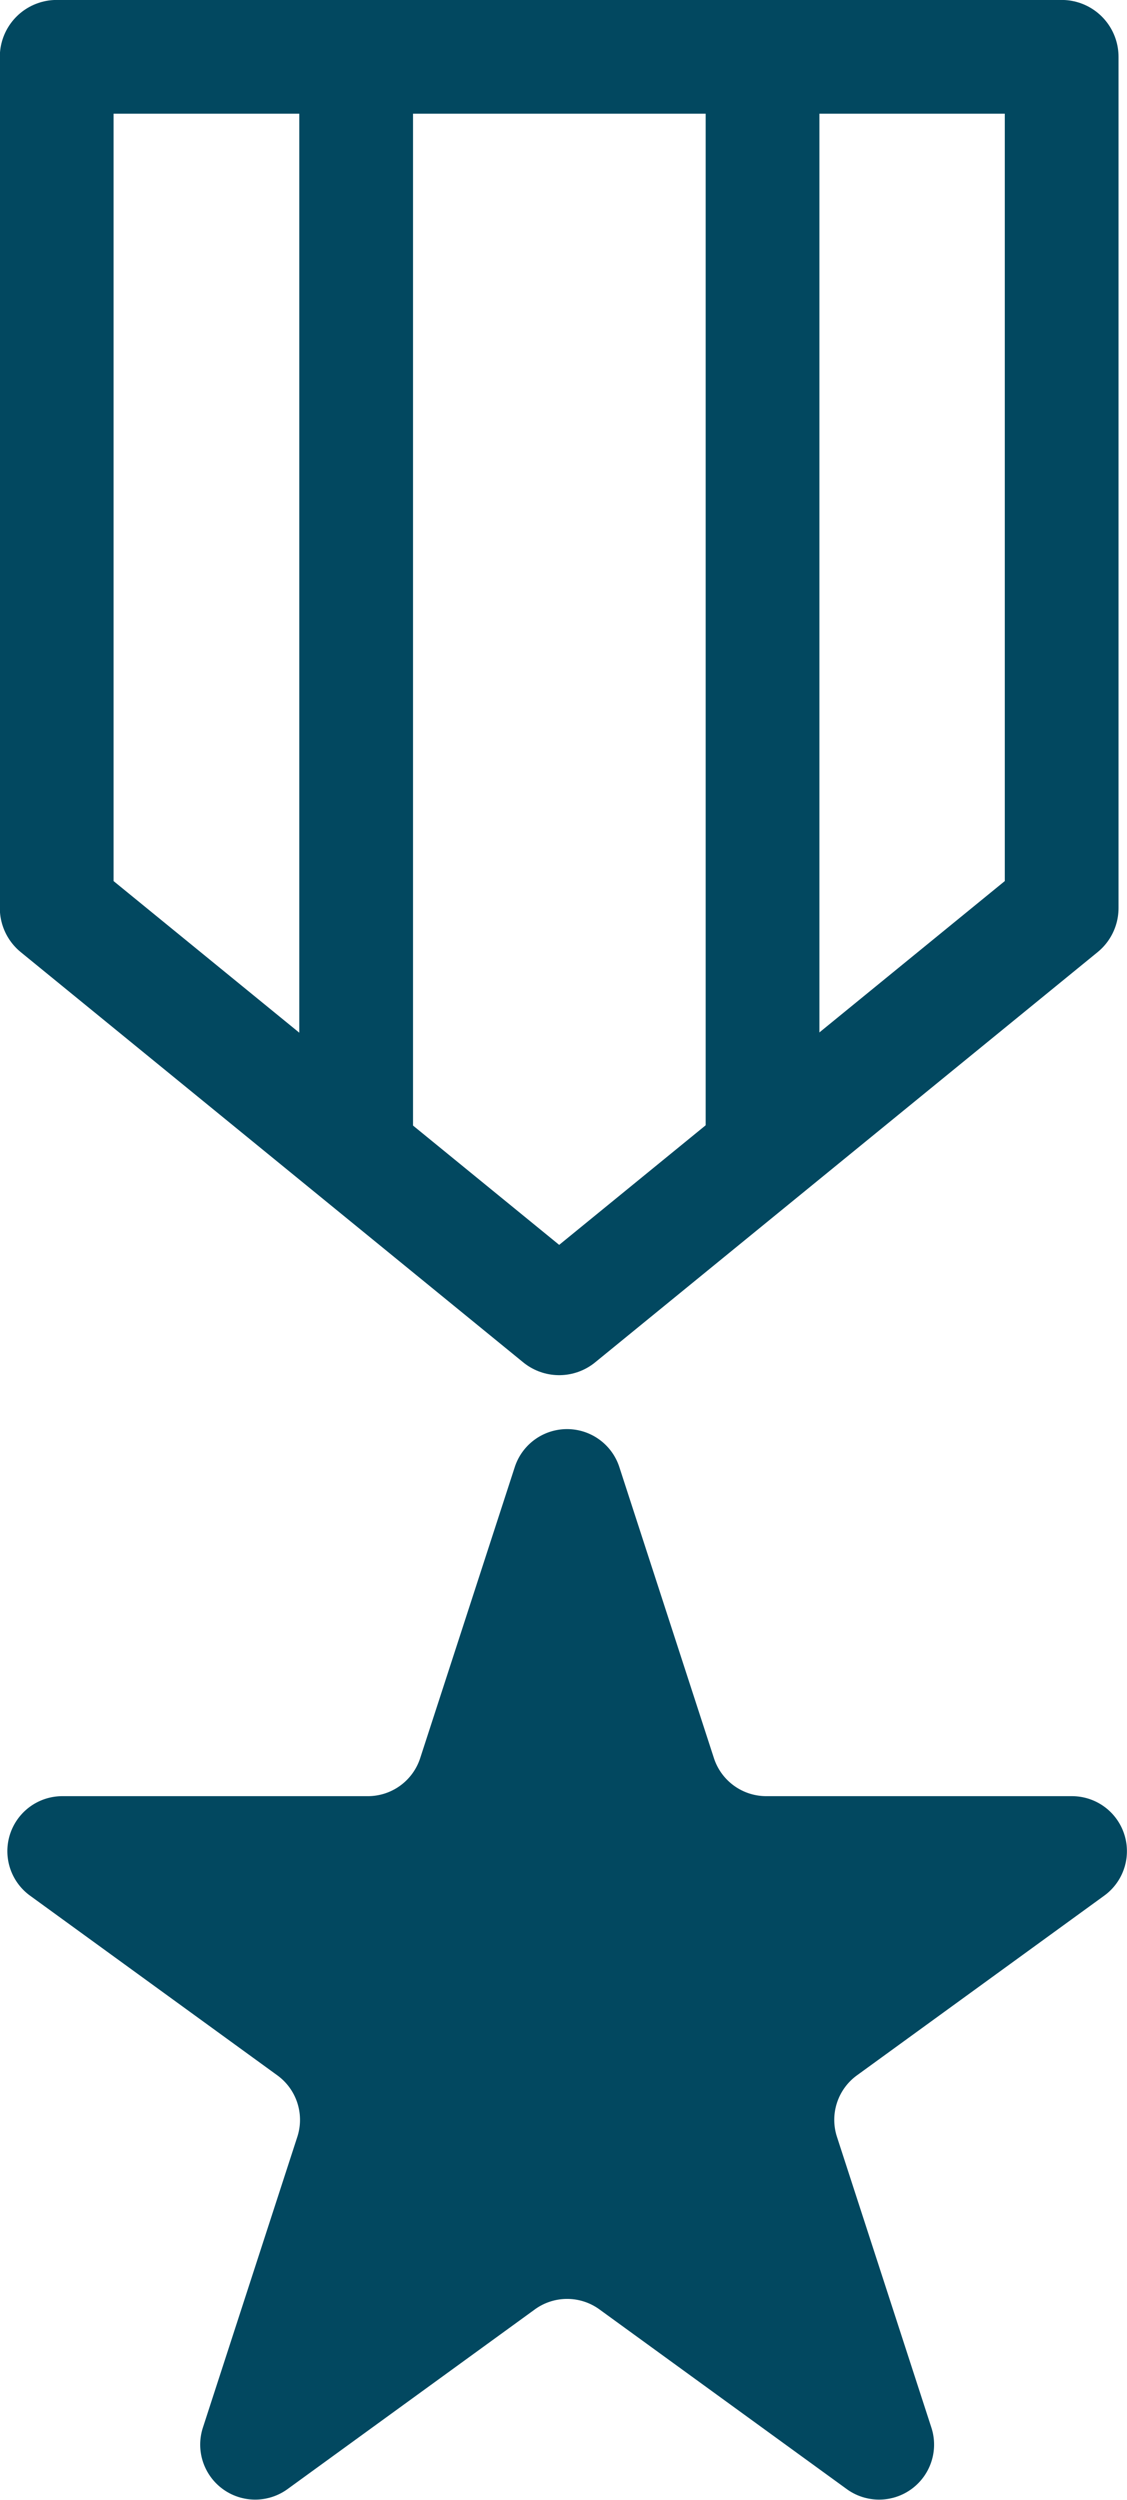 <svg xmlns="http://www.w3.org/2000/svg" width="19.818" height="43.953" viewBox="0 0 19.818 43.953"><defs><style>.a{fill:#024860;}.b,.c{fill:none;stroke:#024860;stroke-width:2px;}.b{stroke-miterlimit:10;}.c{stroke-linecap:round;stroke-linejoin:round;}</style></defs><g transform="translate(-516.631 -1306.871)"><path class="a" d="M527.524,1332.672l1.661,5.111a.968.968,0,0,0,.92.669h5.374a.967.967,0,0,1,.569,1.75l-4.348,3.159a.967.967,0,0,0-.351,1.082l1.66,5.111a.967.967,0,0,1-1.489,1.081l-4.347-3.158a.966.966,0,0,0-1.138,0l-4.347,3.158a.967.967,0,0,1-1.489-1.081l1.66-5.111a.967.967,0,0,0-.351-1.082l-4.348-3.159a.967.967,0,0,1,.569-1.75H523.1a.967.967,0,0,0,.92-.669l1.661-5.111A.967.967,0,0,1,527.524,1332.672Z"/><line class="b" y2="19.339" transform="translate(522.894 1307.871)"/><line class="b" y2="19.339" transform="translate(530.04 1307.871)"/><path class="c" d="M535.3,1322.837l-8.836,7.213-8.836-7.213v-14.967H535.3Z"/></g></svg>